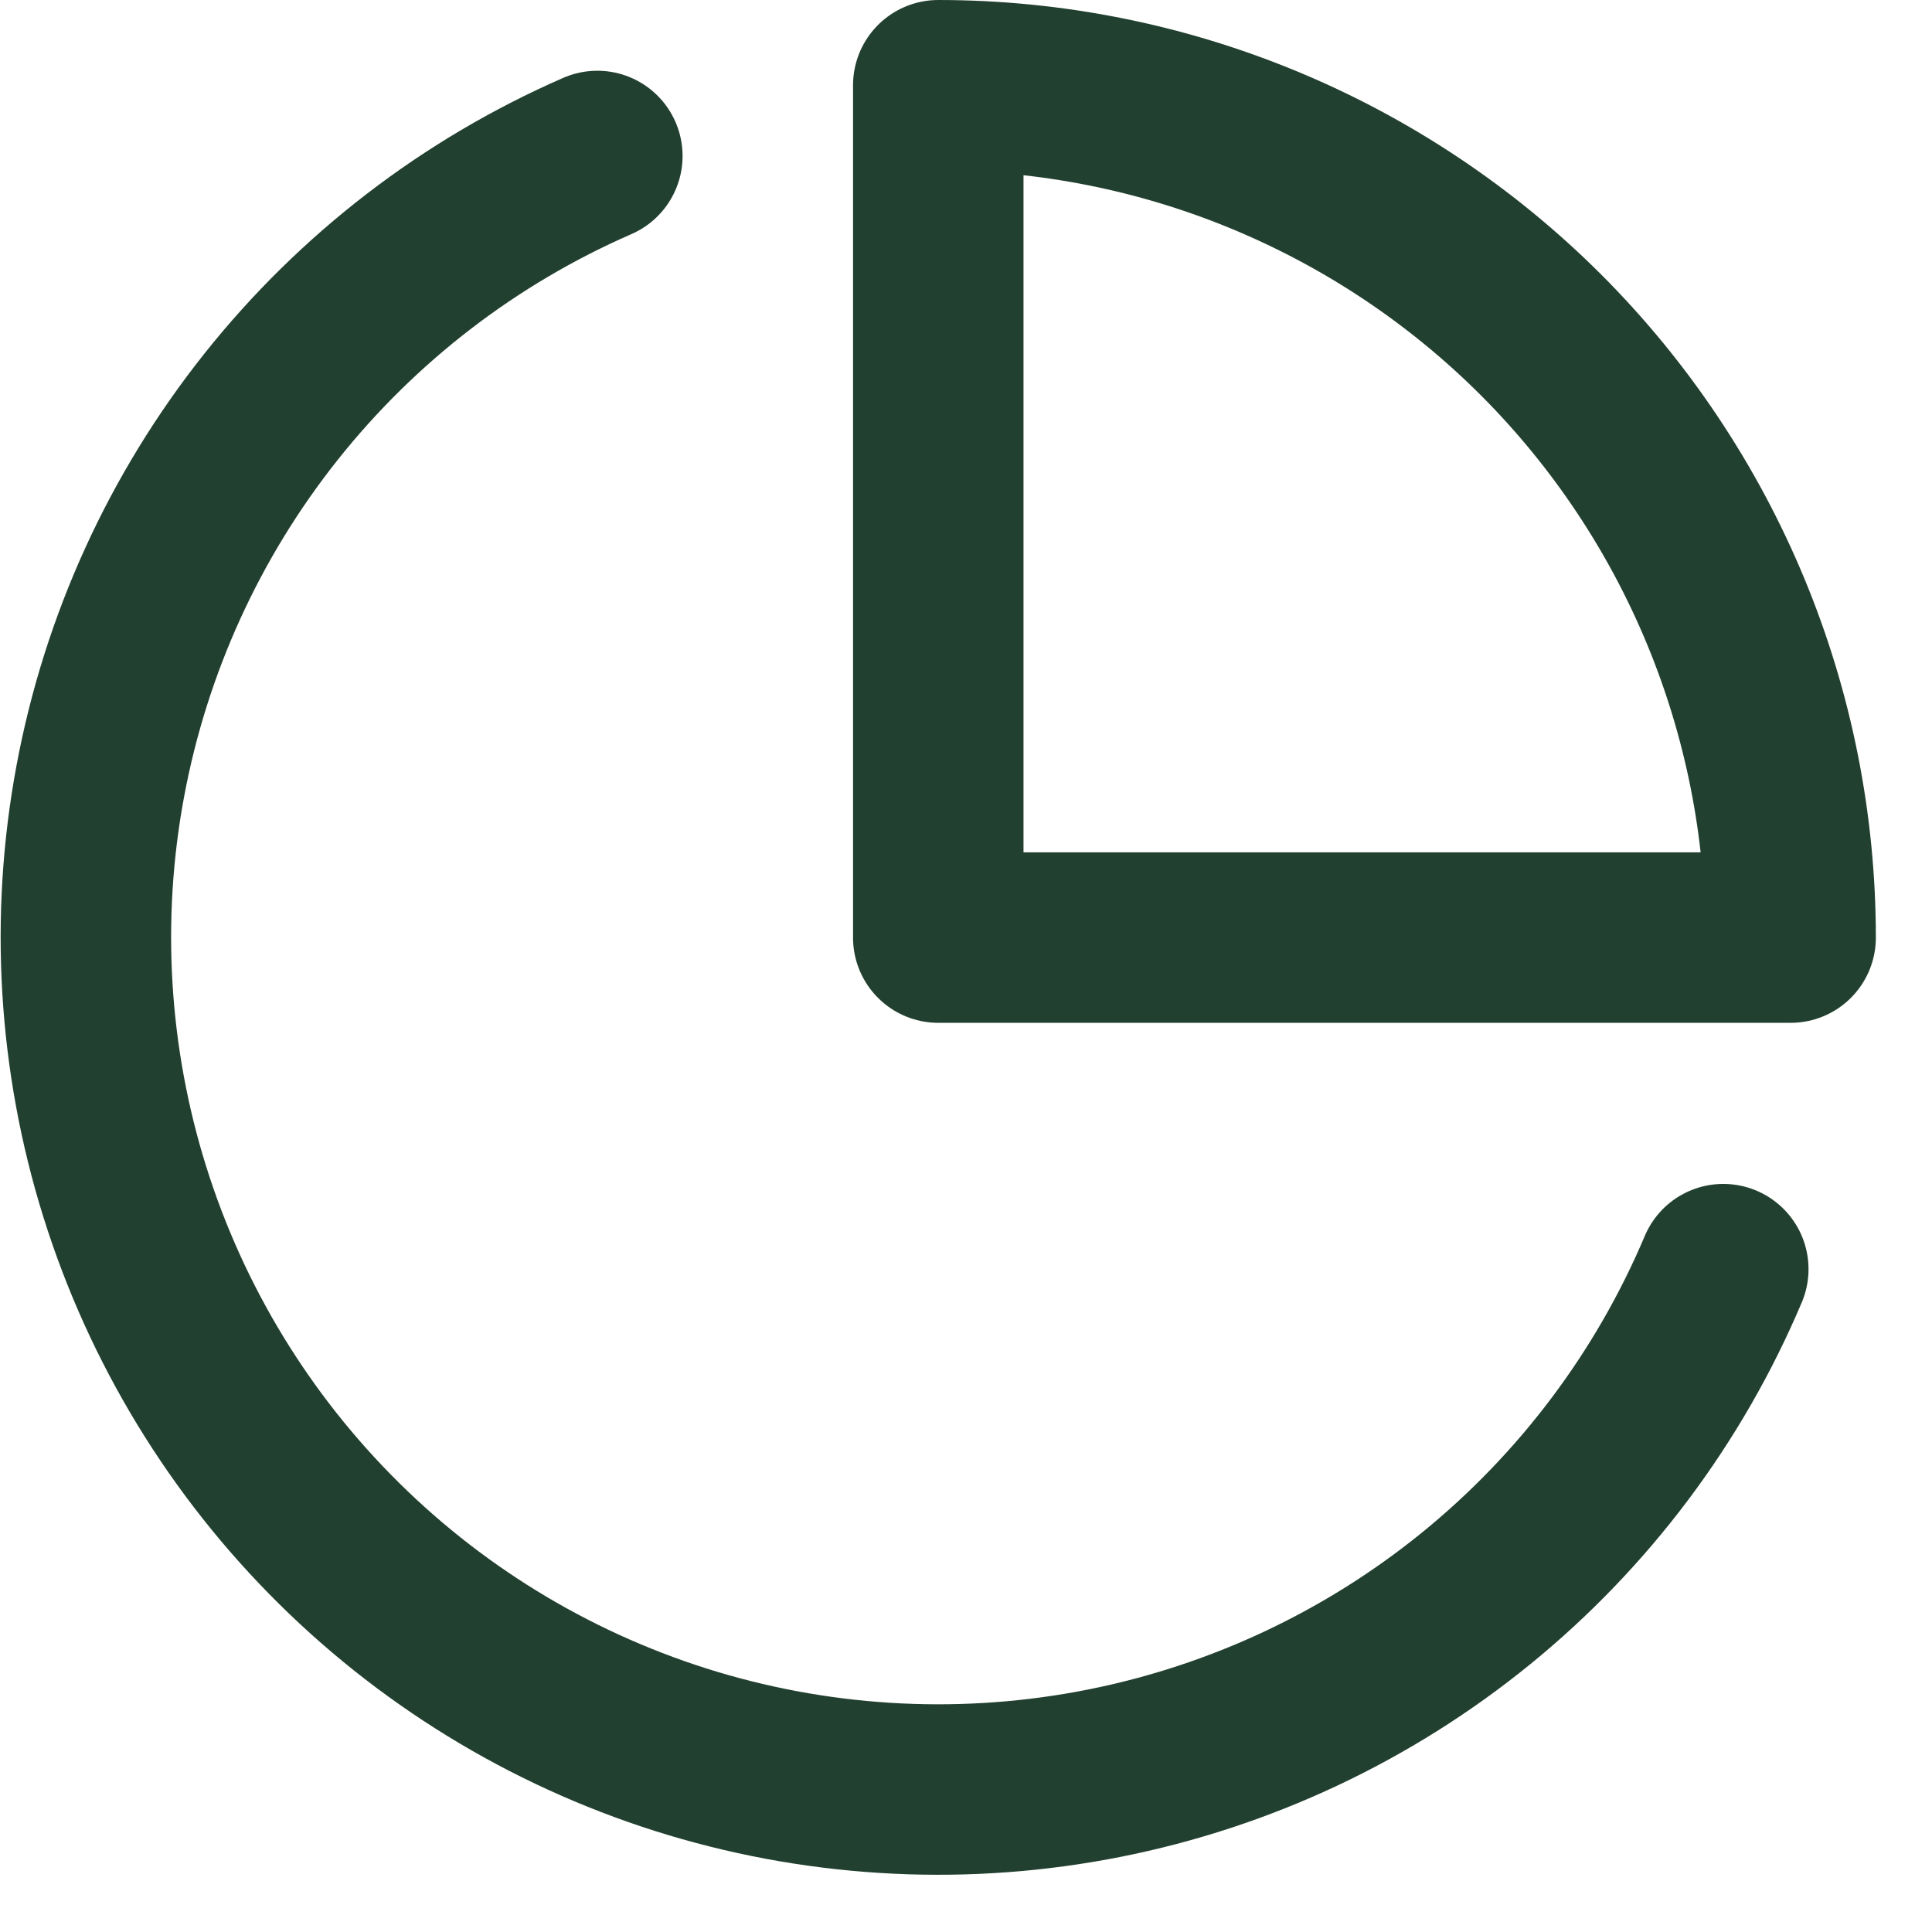 <svg width="34" height="34" viewBox="0 0 34 34" fill="none" xmlns="http://www.w3.org/2000/svg">
    <g clip-path="url(#clip0)">
        <path d="M30.327 22.335C29.373 24.592 27.88 26.58 25.98 28.127C24.079 29.674 21.829 30.731 19.426 31.207C17.022 31.683 14.539 31.563 12.192 30.858C9.846 30.152 7.708 28.883 5.966 27.16C4.223 25.437 2.929 23.314 2.197 20.976C1.465 18.638 1.316 16.156 1.765 13.747C2.214 11.338 3.245 9.076 4.77 7.158C6.295 5.24 8.266 3.725 10.512 2.745" stroke="#224030" stroke-width="3" stroke-linecap="round" stroke-linejoin="round"/>
        <path d="M31.512 16.5C31.512 14.53 31.124 12.58 30.37 10.76C29.616 8.94 28.511 7.286 27.119 5.893C25.726 4.501 24.072 3.396 22.252 2.642C20.432 1.888 18.482 1.5 16.512 1.5V16.5H31.512Z" stroke="#224030" stroke-width="3" stroke-linecap="round" stroke-linejoin="round"/>
    </g>
    <defs>
        <clipPath id="clip0">
            <rect width="33.012" height="33.003" fill="white"/>
        </clipPath>
    </defs>
</svg>
